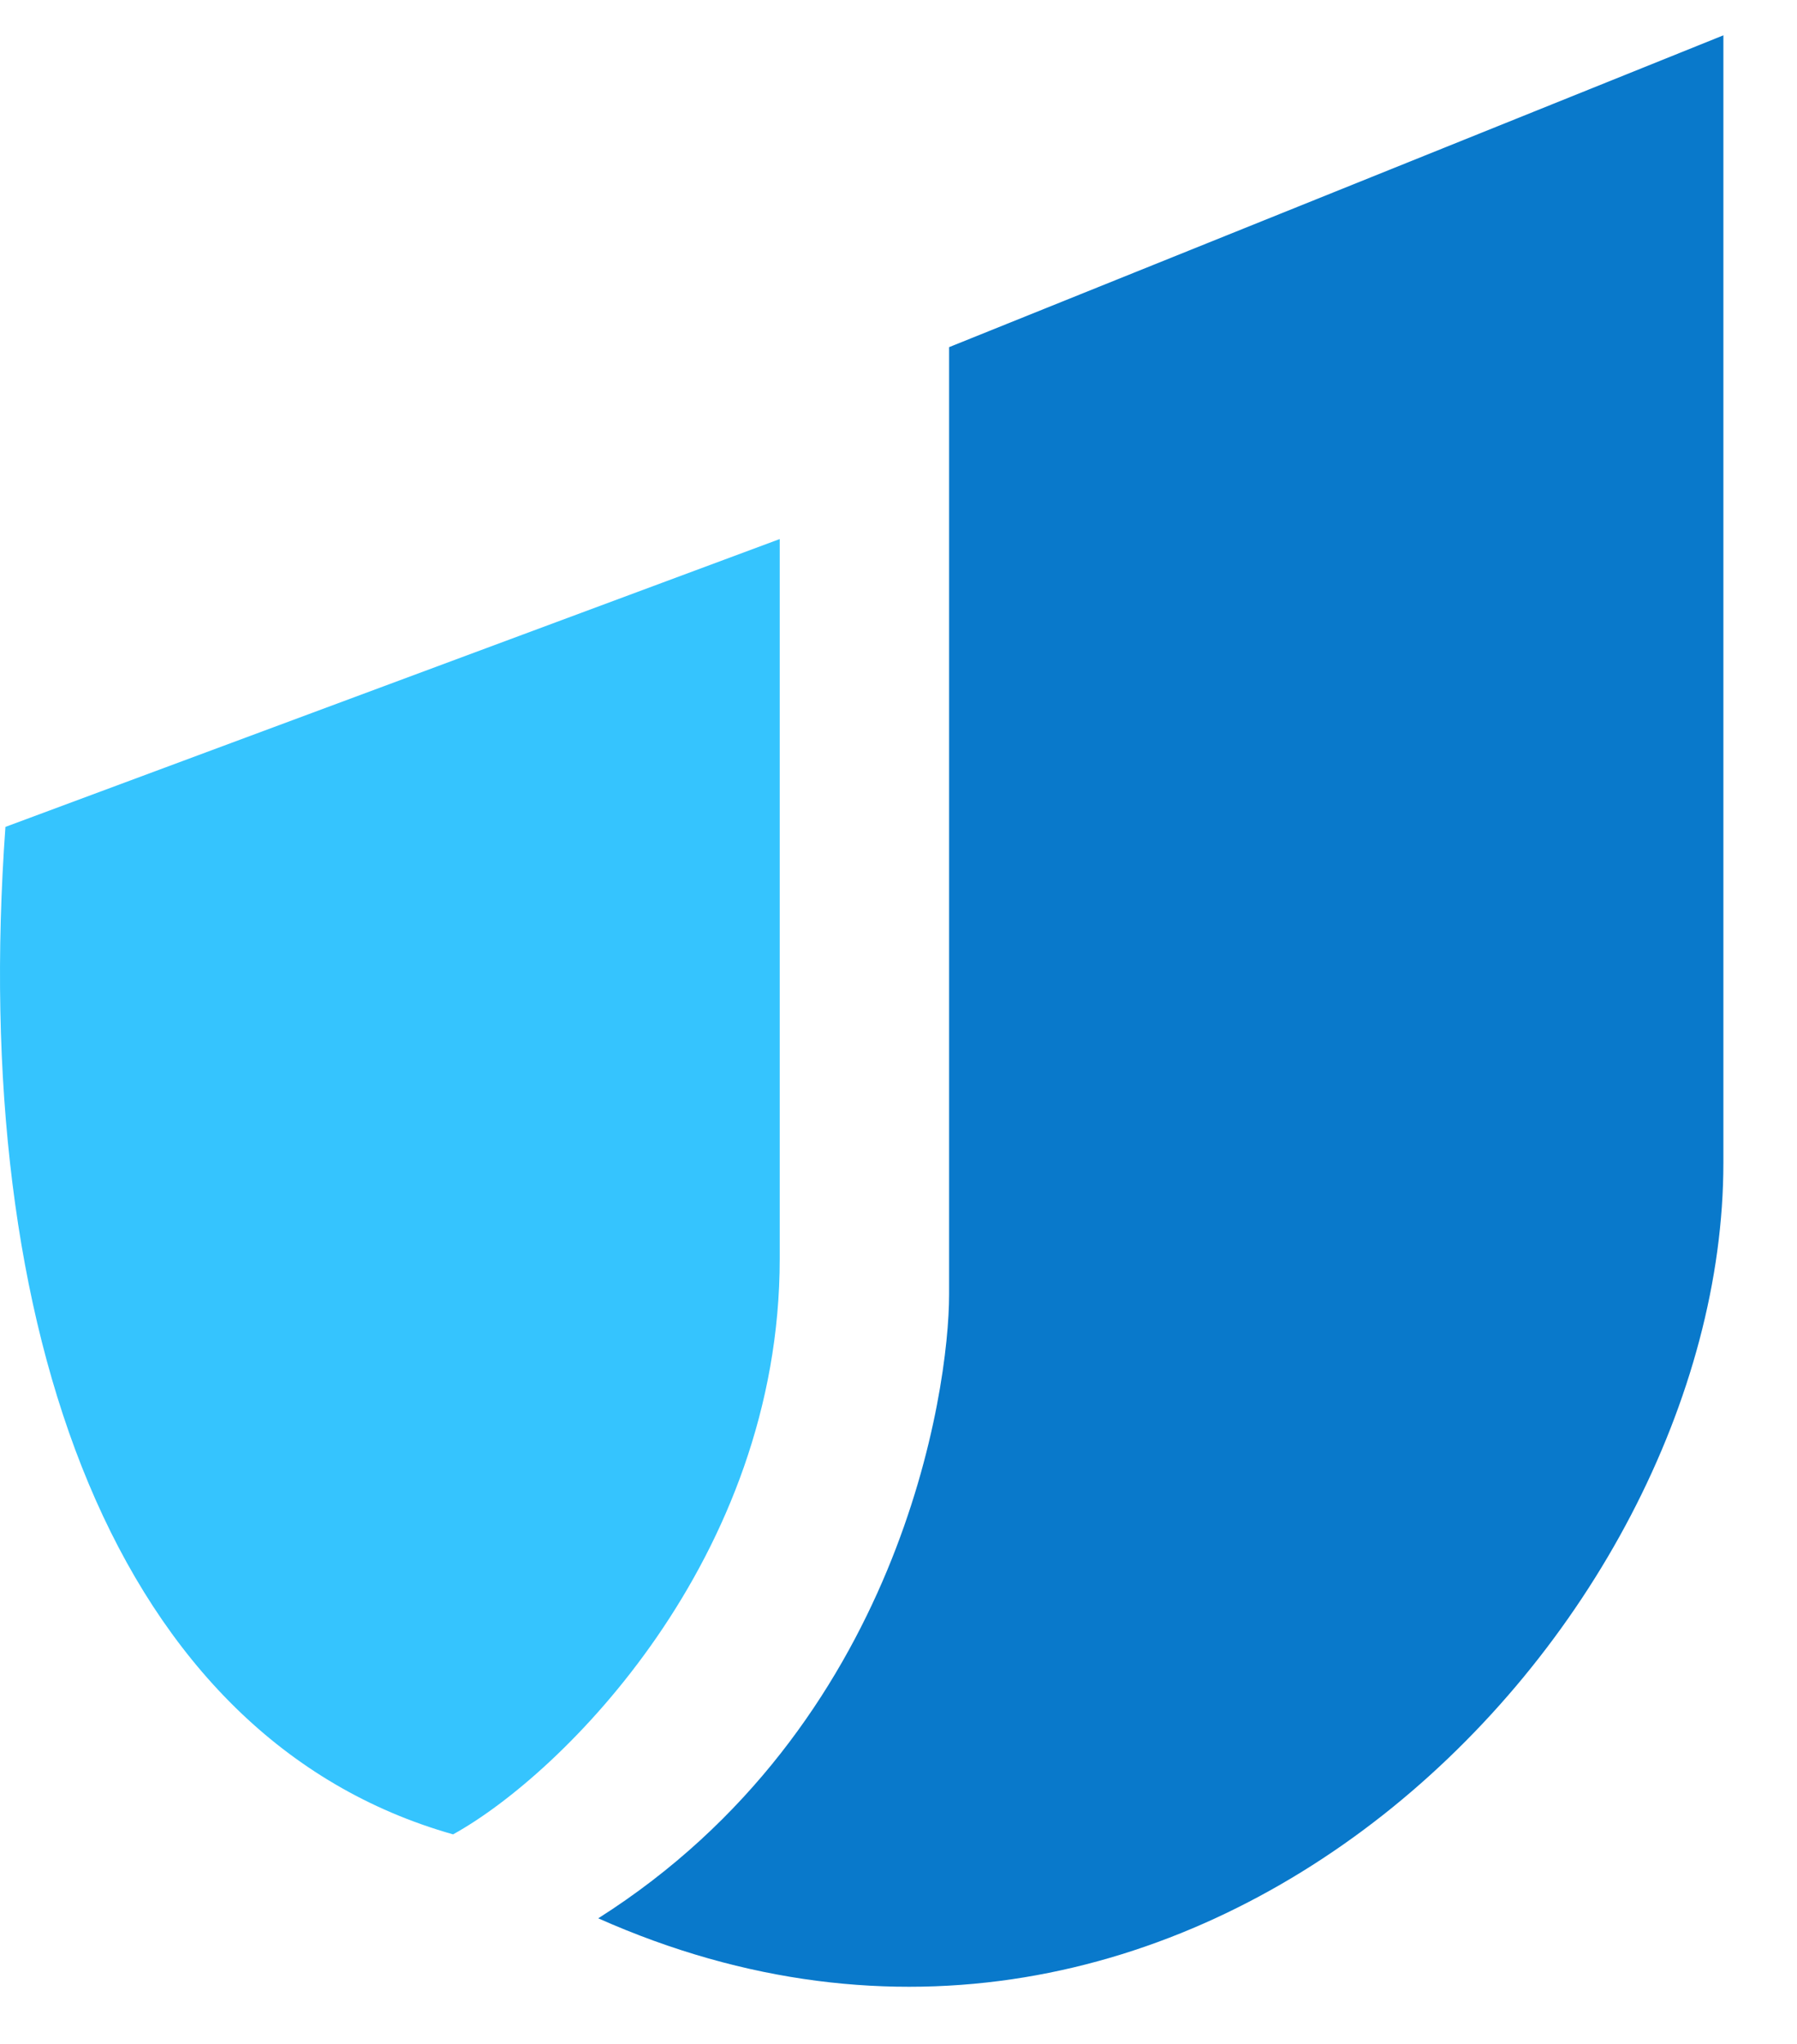 <svg xmlns="http://www.w3.org/2000/svg" fill="none" viewBox="0 0 92.916 105.657" style="max-height: 500px" width="92.916" height="105.657">
<path fill="black" d="M103.146 82V31H113.046V43H113.546V82H103.146ZM139.346 82V49.2C139.346 45.667 138.446 43.033 136.646 41.3C134.913 39.567 132.313 38.7 128.846 38.7C125.846 38.7 123.18 39.367 120.846 40.7C118.58 42.033 116.78 43.867 115.446 46.2C114.18 48.533 113.546 51.3 113.546 54.5L112.246 42.3C113.913 38.5 116.48 35.5 119.946 33.3C123.413 31.1 127.446 30 132.046 30C137.513 30 141.813 31.533 144.946 34.6C148.08 37.667 149.646 41.733 149.646 46.8V82H139.346ZM163.595 82V31H173.995V82H163.595ZM163.095 21V9.3H174.595V21H163.095ZM224.702 102.5V70.3L226.102 70.6C225.036 74.4 222.836 77.433 219.502 79.7C216.169 81.9 212.169 83 207.502 83C202.902 83 198.869 81.933 195.402 79.8C192.002 77.6 189.336 74.533 187.402 70.6C185.536 66.6 184.602 61.967 184.602 56.7C184.602 51.367 185.569 46.7 187.502 42.7C189.436 38.7 192.136 35.6 195.602 33.4C199.069 31.2 203.136 30.1 207.802 30.1C212.669 30.1 216.669 31.267 219.802 33.6C223.002 35.867 225.102 39.067 226.102 43.2L225.102 43.4V31H235.002V102.5H224.702ZM210.102 74.3C214.769 74.3 218.402 72.733 221.002 69.6C223.669 66.4 225.002 62 225.002 56.4C225.002 50.933 223.669 46.633 221.002 43.5C218.336 40.3 214.669 38.7 210.002 38.7C205.402 38.7 201.802 40.3 199.202 43.5C196.602 46.633 195.302 51.033 195.302 56.7C195.302 62.233 196.602 66.567 199.202 69.7C201.869 72.767 205.502 74.3 210.102 74.3ZM271.631 83C266.497 83 261.964 81.867 258.031 79.6C254.164 77.333 251.131 74.2 248.931 70.2C246.731 66.2 245.631 61.6 245.631 56.4C245.631 51.133 246.697 46.533 248.831 42.6C251.031 38.6 254.097 35.5 258.031 33.3C261.964 31.1 266.464 30 271.531 30C276.464 30 280.731 31.067 284.331 33.2C287.997 35.267 290.797 38.167 292.731 41.9C294.731 45.633 295.731 50.067 295.731 55.2C295.731 56 295.697 56.767 295.631 57.5C295.631 58.167 295.564 58.867 295.431 59.6H252.631V51.8H288.131L285.531 54.9C285.531 49.433 284.297 45.267 281.831 42.4C279.364 39.533 275.931 38.1 271.531 38.1C266.797 38.1 263.031 39.733 260.231 43C257.497 46.2 256.131 50.667 256.131 56.4C256.131 62.2 257.497 66.733 260.231 70C263.031 73.267 266.897 74.9 271.831 74.9C274.831 74.9 277.431 74.3 279.631 73.1C281.831 71.833 283.464 70 284.531 67.6H294.331C292.664 72.4 289.831 76.167 285.831 78.9C281.897 81.633 277.164 83 271.631 83ZM308.802 102.5L321.102 74.4L323.202 71.1L338.702 31H349.502L319.502 102.5H308.802ZM320.602 82L298.802 31H310.102L328.602 76.9L320.602 82Z"/>
<path fill="#0979CB" d="M49.074 17.946L89.11 1.826V60.106C89.11 84.287 61.586 112.807 30.933 99.167C46.572 89.247 49.074 71.886 49.074 66.926V17.946Z"/>
<path fill="#35C4FE" d="M0.281 42.746L40.317 27.866V65.066C40.317 80.567 29.057 91.727 23.427 94.827C5.911 89.867 -1.596 68.786 0.281 42.746Z"/>
<path fill="black" d="M123.436 151.297C121.996 151.297 120.786 150.947 119.806 150.247C118.826 149.547 118.156 148.557 117.796 147.277L118.126 147.217V151.027H115.876V129.427H118.276V139.297L117.946 139.207C118.326 138.027 119.016 137.107 120.016 136.447C121.036 135.767 122.246 135.427 123.646 135.427C125.006 135.427 126.186 135.757 127.186 136.417C128.206 137.077 128.996 137.997 129.556 139.177C130.116 140.357 130.396 141.737 130.396 143.317C130.396 144.917 130.106 146.317 129.526 147.517C128.946 148.717 128.136 149.647 127.096 150.307C126.056 150.967 124.836 151.297 123.436 151.297ZM123.076 149.197C124.596 149.197 125.786 148.677 126.646 147.637C127.506 146.577 127.936 145.137 127.936 143.317C127.936 141.517 127.506 140.107 126.646 139.087C125.786 138.047 124.596 137.527 123.076 137.527C121.556 137.527 120.356 138.057 119.476 139.117C118.596 140.157 118.156 141.587 118.156 143.407C118.156 145.187 118.596 146.597 119.476 147.637C120.356 148.677 121.556 149.197 123.076 149.197ZM134.949 157.177L138.369 149.227L138.909 148.387L143.919 135.727H146.379L137.499 157.177H134.949ZM138.639 151.177L131.769 135.727H134.409L140.319 149.557L138.639 151.177Z"/>
<path fill="#0979CB" d="M156.958 151.327C156.198 151.327 155.468 151.267 154.768 151.147C154.068 151.047 153.558 150.917 153.238 150.757V147.217C153.598 147.357 154.028 147.477 154.528 147.577C155.028 147.677 155.538 147.727 156.058 147.727C157.178 147.727 157.988 147.547 158.488 147.187C159.008 146.807 159.268 146.127 159.268 145.147V129.427H163.888V145.357C163.888 147.357 163.298 148.857 162.118 149.857C160.938 150.837 159.218 151.327 156.958 151.327ZM169.175 151.327C168.415 151.327 167.685 151.267 166.985 151.147C166.285 151.047 165.775 150.917 165.455 150.757V147.217C165.815 147.357 166.245 147.477 166.745 147.577C167.245 147.677 167.755 147.727 168.275 147.727C169.395 147.727 170.205 147.547 170.705 147.187C171.225 146.807 171.485 146.127 171.485 145.147V129.427H176.105V145.357C176.105 147.357 175.515 148.857 174.335 149.857C173.155 150.837 171.435 151.327 169.175 151.327ZM191.031 151.027V132.967H183.981V129.427H202.701V132.967H195.651V151.027H191.031ZM200.68 151.027L208.42 129.427H212.38L205.27 151.027H200.68ZM216.52 151.027L209.44 129.427H213.58L221.32 151.027H216.52ZM204.76 142.657H216.88V146.257H204.76V142.657ZM237.53 151.027L231.56 141.577L223.22 129.427H228.62L234.23 138.337L242.93 151.027H237.53ZM232.22 138.307L238.04 129.427H242.93L233.75 142.177L232.22 138.307ZM233.27 142.297L227.54 151.027H222.65L231.74 138.427L233.27 142.297Z"/>
</svg>